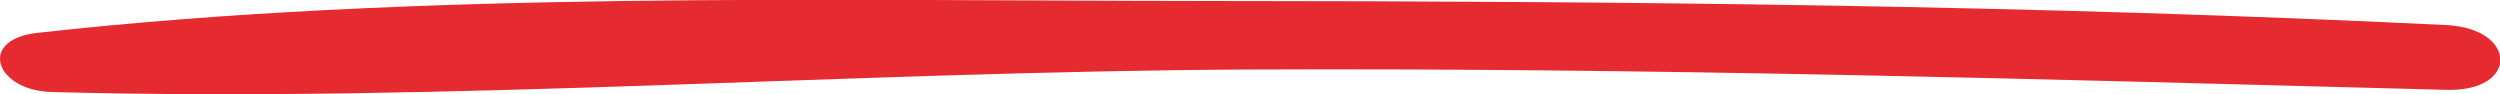 <svg xmlns="http://www.w3.org/2000/svg" viewBox="0 0 424 16">
	<path  d="M414.9 15.24C347.18 13.44 279.61 11.48 211.79 11.79C144.39 12.11 75.93 17.43 8.72 15.6C-0.74 15.35 -3.91 6.71 6.37 5.57C70.84 -1.6 140.17 0.14 205.63 0.17C275.36 0.2 345.38 0.86 414.9 4.25C426.94 4.84 427.27 15.57 414.9 15.24Z" fill="#e52b30" />
</svg>
